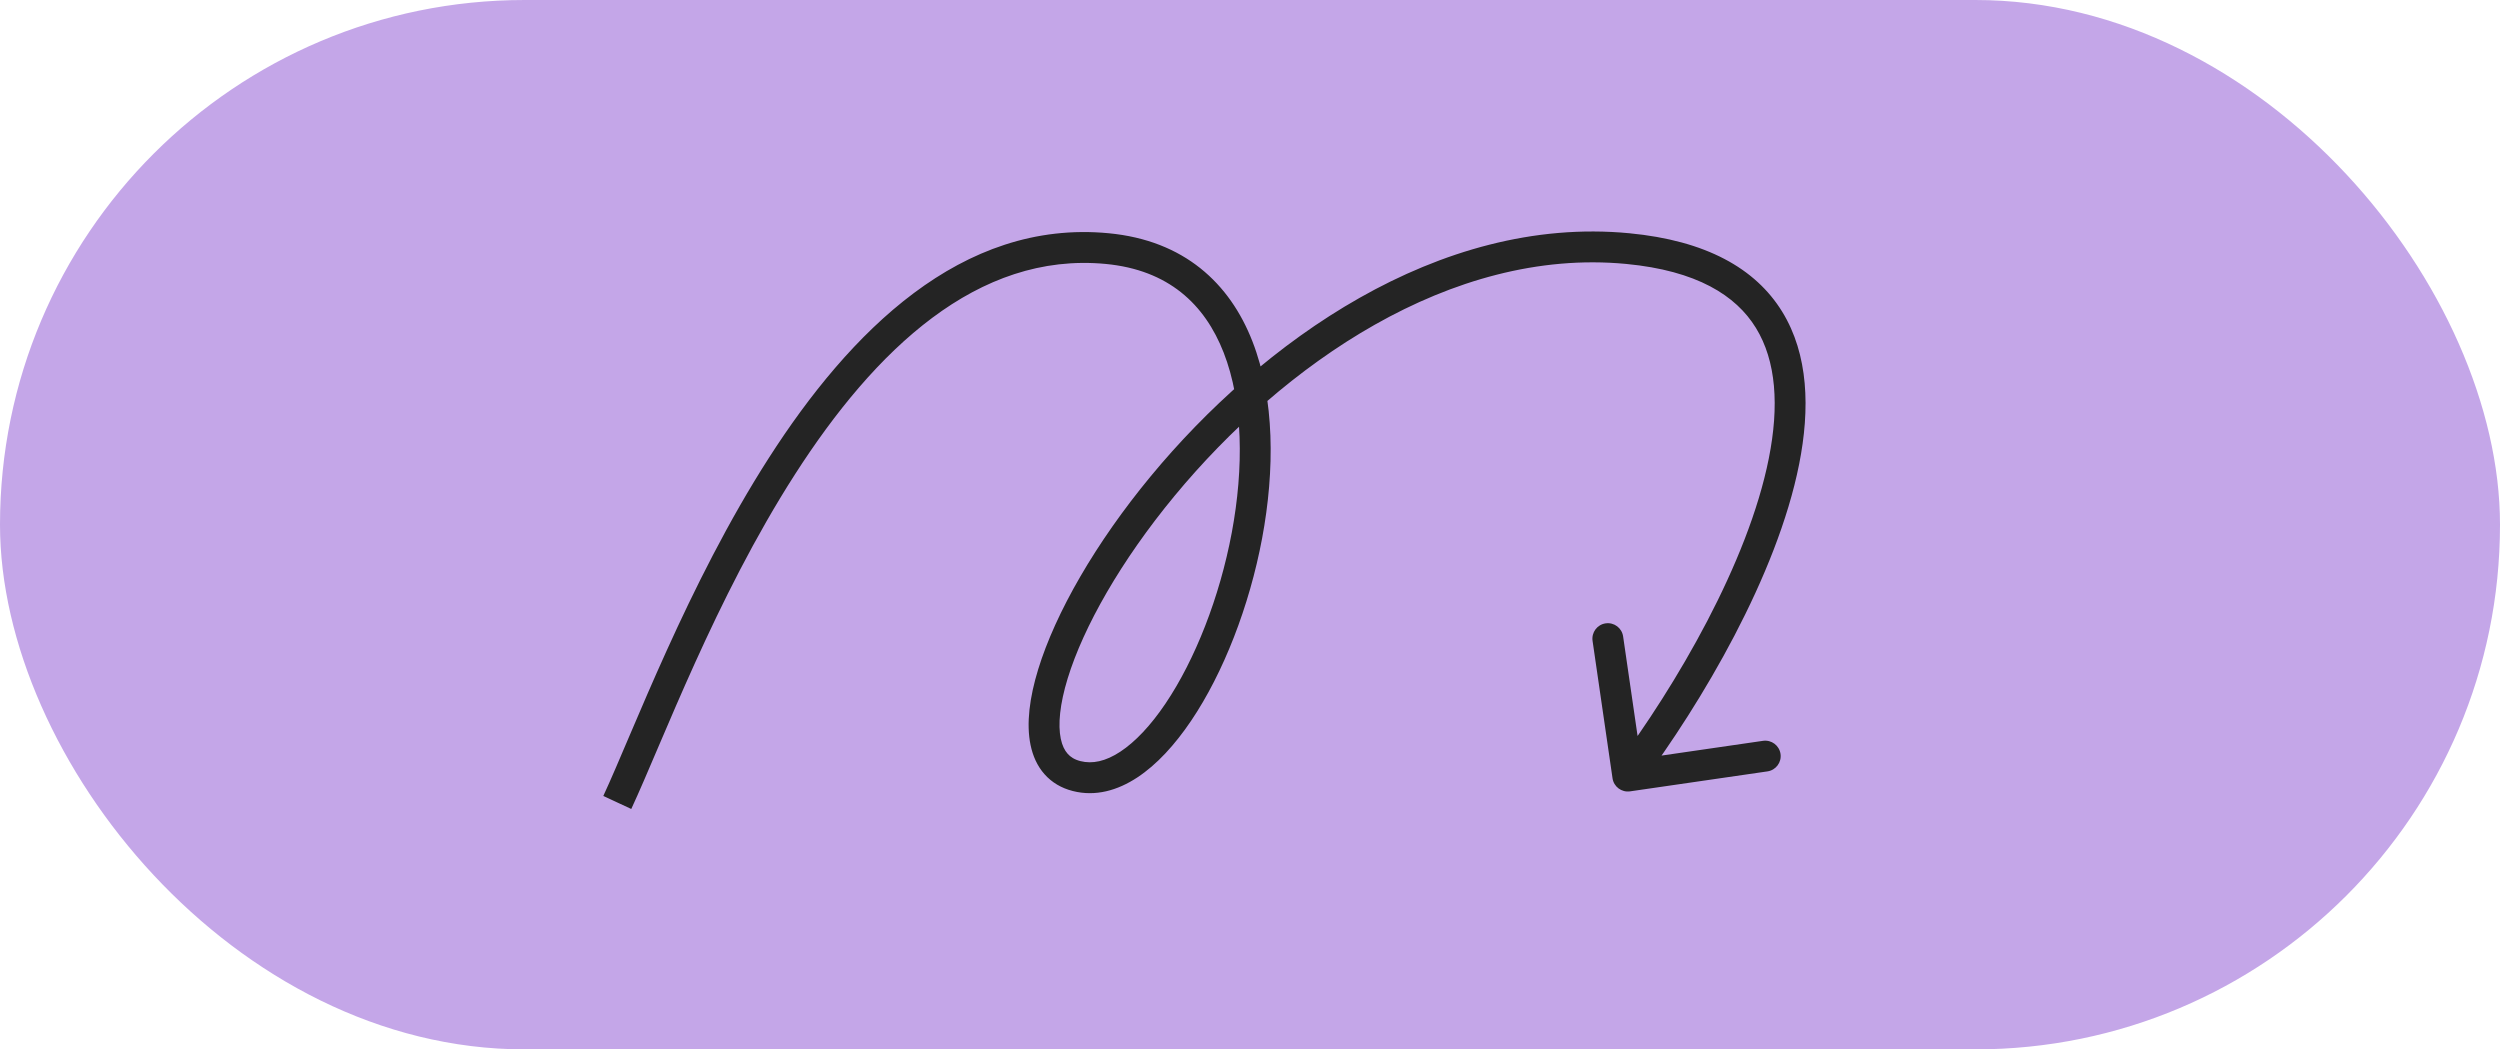 <?xml version="1.0" encoding="UTF-8"?> <svg xmlns="http://www.w3.org/2000/svg" width="81" height="34" viewBox="0 0 81 34" fill="none"><rect width="81" height="34" rx="17" fill="#C4A6E8"></rect><path d="M52.741 8.054L52.693 8.552L52.741 8.054ZM52.246 25.217C52.286 25.49 52.539 25.679 52.813 25.64L57.266 24.993C57.539 24.953 57.729 24.7 57.689 24.426C57.649 24.153 57.396 23.964 57.122 24.003L53.164 24.578L52.589 20.62C52.549 20.346 52.296 20.157 52.022 20.197C51.749 20.236 51.56 20.49 51.599 20.764L52.246 25.217ZM20.453 26.211C21.47 24.022 23.174 19.396 25.754 15.374C28.349 11.33 31.672 8.155 35.827 8.552L35.922 7.557C31.148 7.1 27.526 10.761 24.912 14.835C22.283 18.931 20.514 23.706 19.547 25.789L20.453 26.211ZM35.827 8.552C37.852 8.746 39.035 9.853 39.648 11.427C40.276 13.038 40.303 15.15 39.91 17.255C39.517 19.355 38.717 21.38 37.762 22.796C37.284 23.505 36.783 24.036 36.298 24.355C35.818 24.671 35.389 24.758 35.006 24.66L34.759 25.629C35.492 25.817 36.21 25.61 36.848 25.19C37.481 24.774 38.069 24.128 38.591 23.355C39.636 21.807 40.479 19.648 40.893 17.439C41.305 15.236 41.301 12.915 40.58 11.064C39.845 9.175 38.361 7.79 35.922 7.557L35.827 8.552ZM35.006 24.66C34.815 24.612 34.684 24.527 34.591 24.421C34.494 24.312 34.415 24.156 34.369 23.935C34.275 23.48 34.336 22.818 34.593 21.98C35.103 20.317 36.318 18.167 38.058 16.064C41.552 11.84 46.987 8.006 52.693 8.552L52.789 7.557C46.589 6.964 40.862 11.106 37.287 15.427C35.493 17.596 34.197 19.861 33.637 21.687C33.359 22.594 33.246 23.445 33.39 24.138C33.463 24.491 33.606 24.818 33.842 25.084C34.08 25.353 34.391 25.536 34.759 25.629L35.006 24.66ZM52.693 8.552C54.977 8.771 56.244 9.571 56.891 10.623C57.553 11.698 57.647 13.158 57.31 14.85C56.638 18.235 54.309 22.208 52.34 24.846L53.142 25.444C55.141 22.765 57.575 18.648 58.291 15.045C58.65 13.243 58.595 11.484 57.743 10.099C56.878 8.693 55.267 7.794 52.789 7.557L52.693 8.552Z" fill="#242424"></path></svg> 